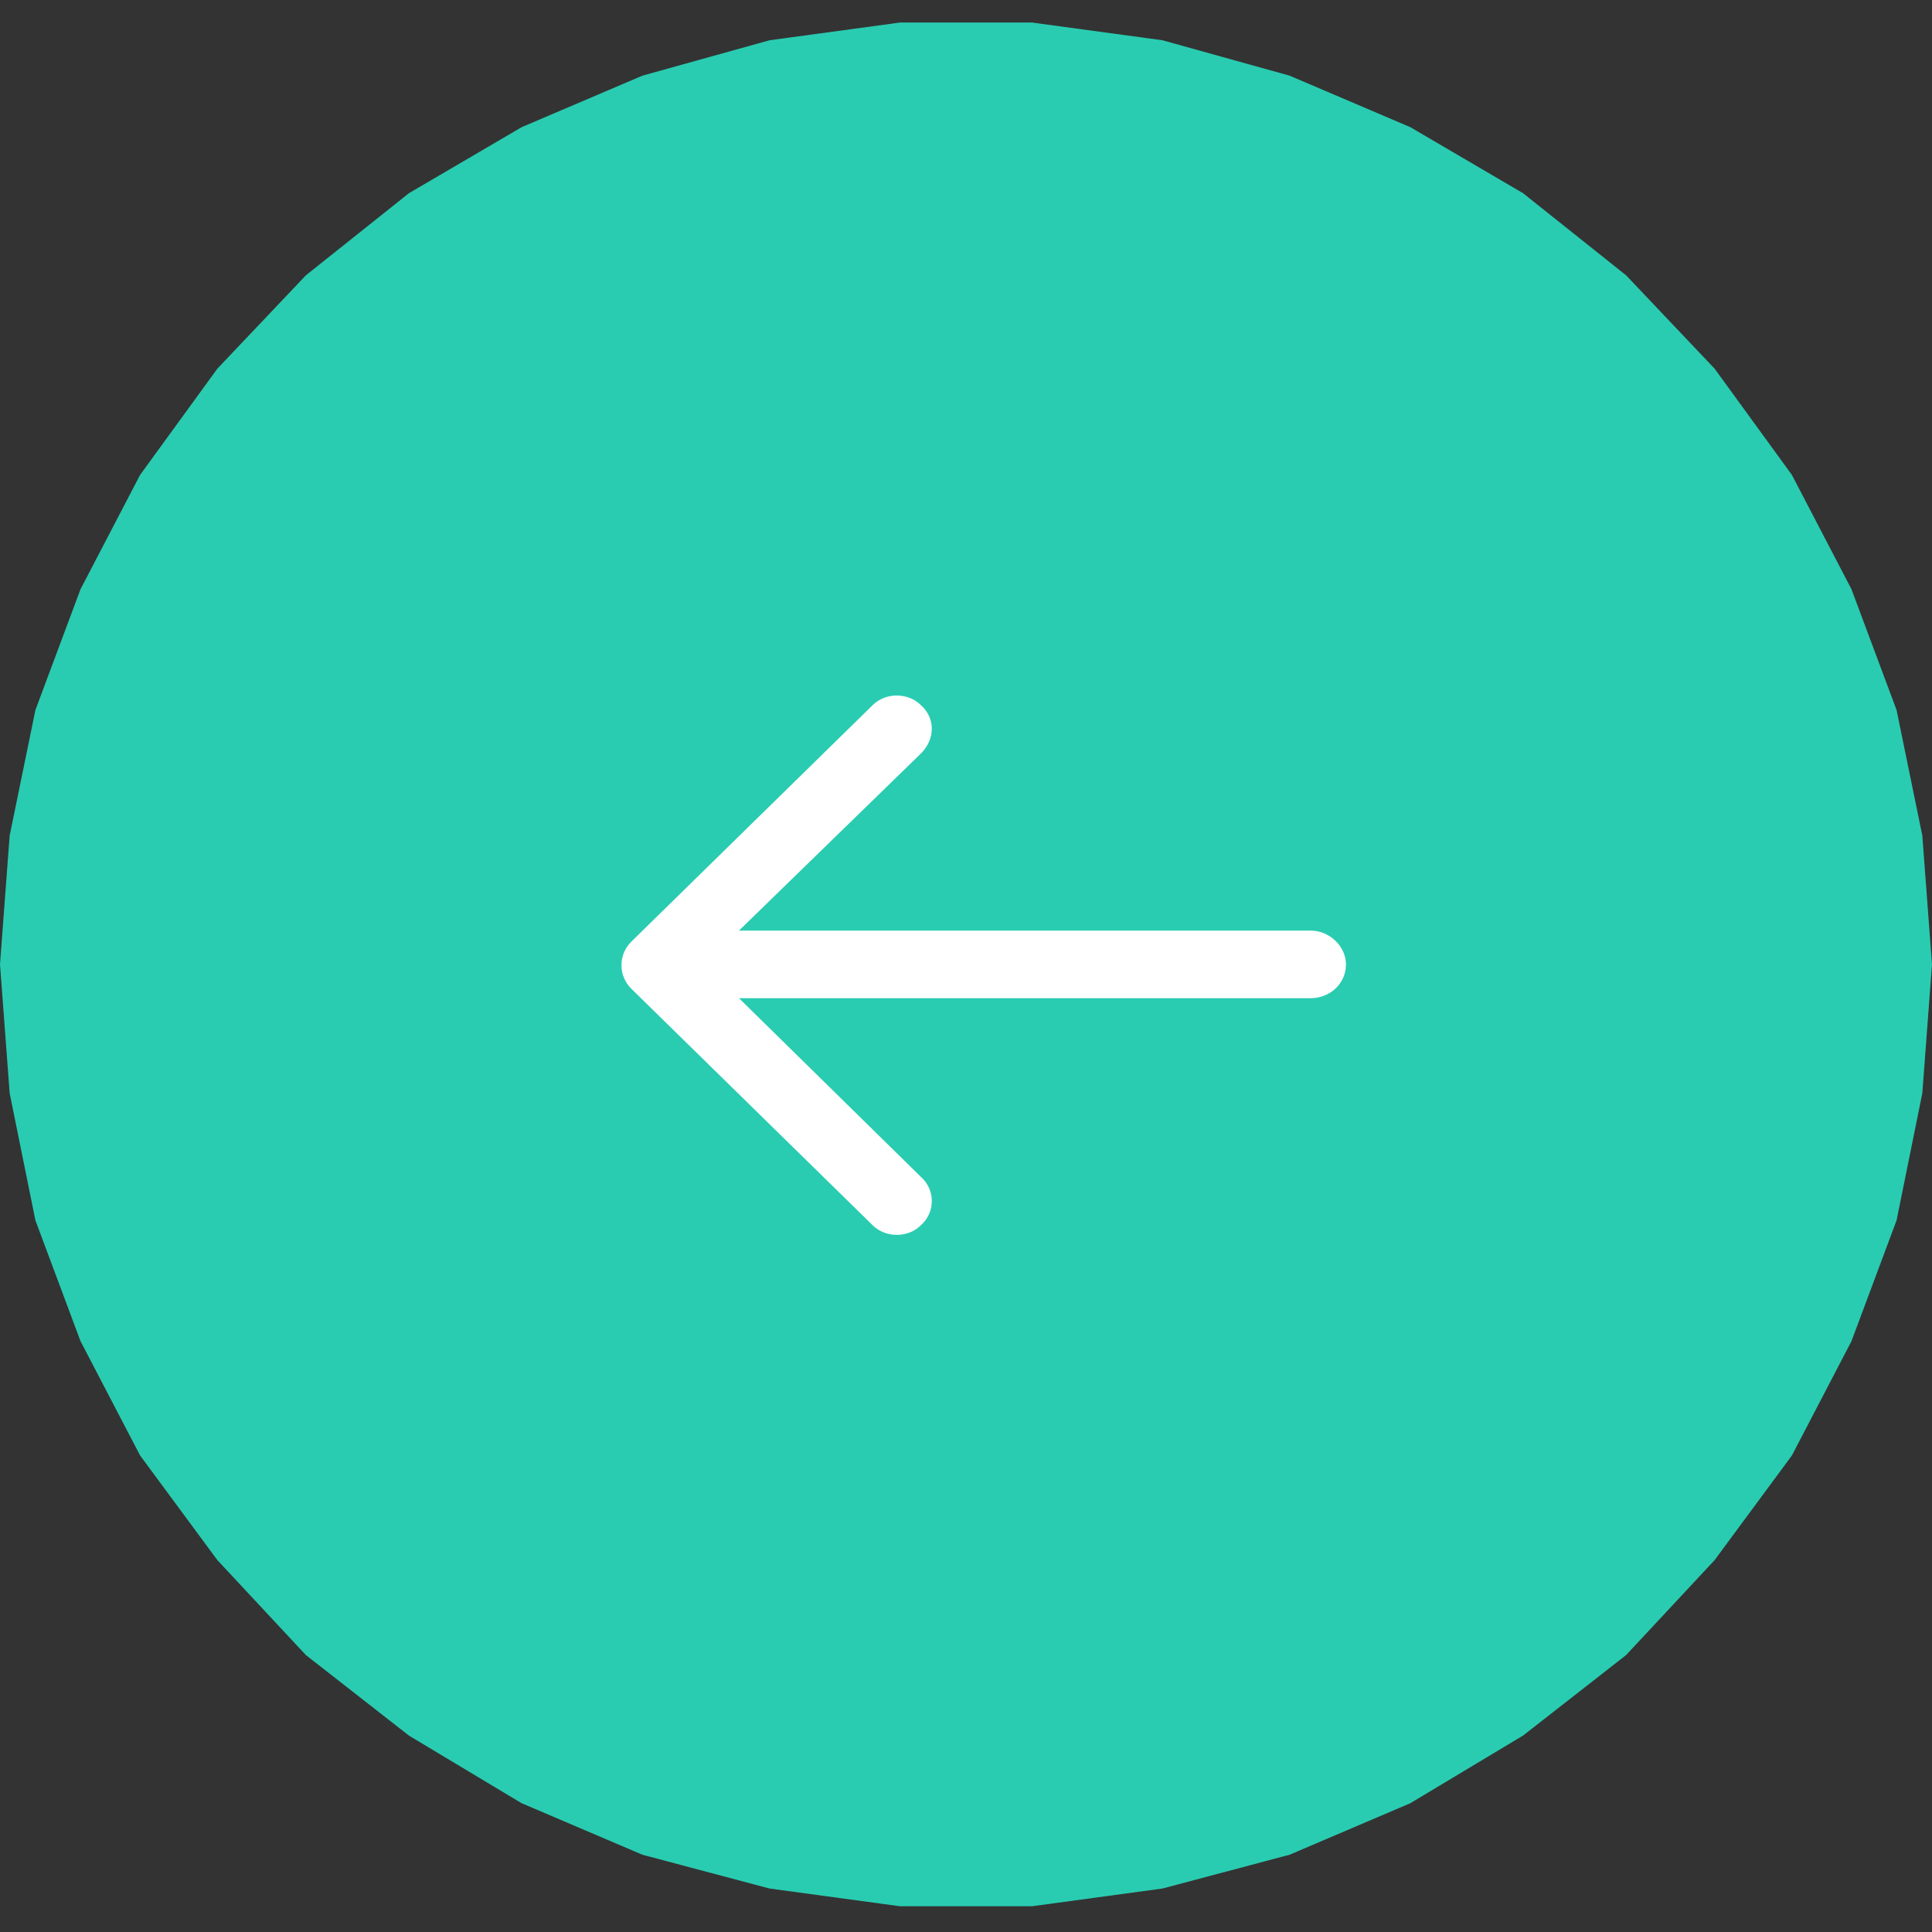 <svg version="1.2" xmlns="http://www.w3.org/2000/svg" viewBox="0 0 120 120" width="120" height="120"><rect x="0" y="0" width="120" height="120" fill="#333333" stroke="none"/><style>.a{fill:#29ccb1}.b{fill:#fff}</style><path class="a" d="m0 59.9l0.6-8 1.6-7.8 2.8-7.5 3.7-7.1 4.8-6.6 5.5-5.8 6.4-5.1 7-4.1 7.5-3.2 7.9-2.2 8.1-1.1h8.2l8.1 1.1 7.9 2.2 7.5 3.2 7 4.1 6.4 5.1 5.5 5.8 4.8 6.6 3.7 7.1 2.8 7.5 1.6 7.8 0.6 8-0.6 8-1.6 7.9-2.8 7.5-3.7 7.1-4.8 6.5-5.5 5.9-6.4 5-7 4.2-7.5 3.2-7.9 2.1-8.1 1.1h-8.2l-8.1-1.1-7.9-2.1-7.5-3.2-7-4.2-6.4-5-5.5-5.9-4.8-6.5-3.7-7.1-2.8-7.5-1.6-7.9z"/><path fill-rule="evenodd" class="b" d="m83.6 59.9c0-1.1-1-2.1-2.2-2.1h-35.5l11.3-11c0.9-0.9 0.9-2.2 0-3-0.8-0.8-2.2-0.8-3 0l-15 14.7c-0.8 0.8-0.8 2.1 0 2.9l15 14.7c0.8 0.8 2.2 0.8 3 0 0.9-0.8 0.9-2.2 0-3l-11.3-11.1h35.5c1.2 0 2.2-0.9 2.2-2.1z"/></svg>
